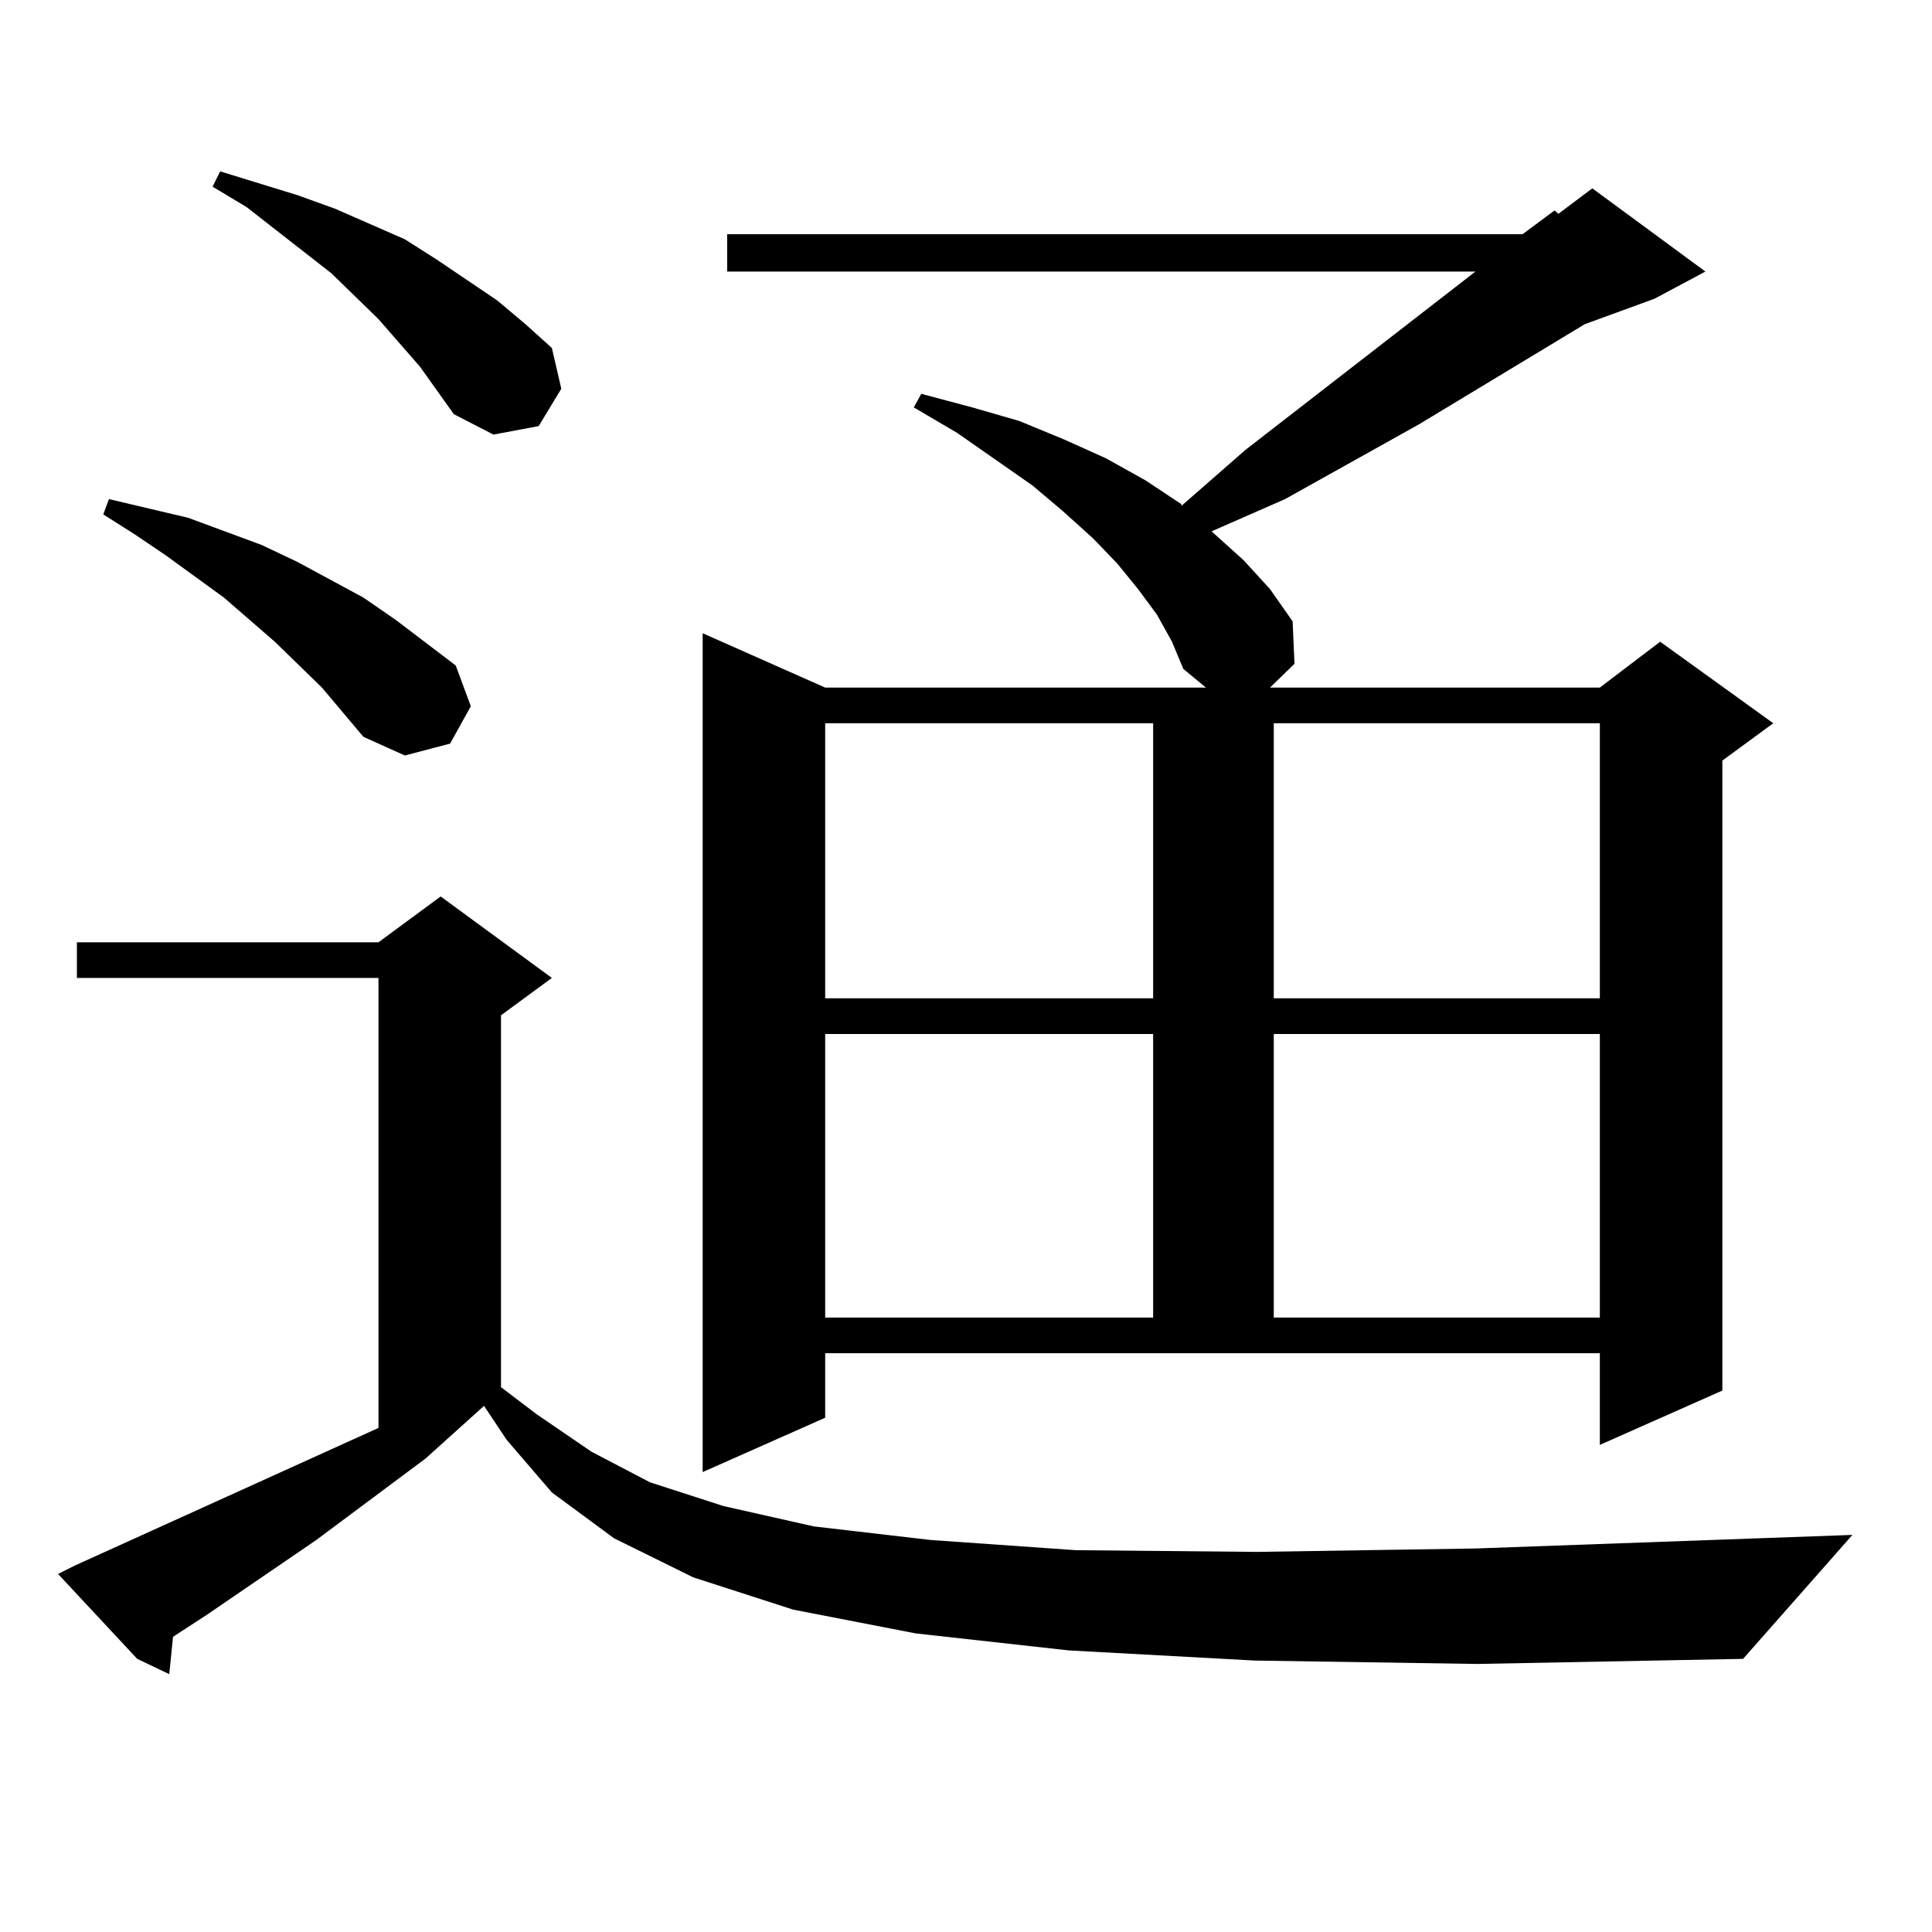 <?xml version="1.0" encoding="utf-8"?>
<!-- Generator: Adobe Illustrator 16.0.0, SVG Export Plug-In . SVG Version: 6.00 Build 0)  -->
<!DOCTYPE svg PUBLIC "-//W3C//DTD SVG 1.1//EN" "http://www.w3.org/Graphics/SVG/1.1/DTD/svg11.dtd">
<svg version="1.1" id="图层_1" xmlns="http://www.w3.org/2000/svg" xmlns:xlink="http://www.w3.org/1999/xlink" x="0px" y="0px"
	 width="1000px" height="1000px" viewBox="0 0 1000 1000" enable-background="new 0 0 1000 1000" xml:space="preserve">
<path d="M649.545,859.504l-96.583-5.273l-79.022-8.789l-63.413-12.305l-51.706-16.699l-40.975-20.215l-32.194-23.73l-23.414-27.246
	l-11.707-17.578l-30.243,27.246l-56.584,42.188l-56.584,38.672l-17.561,11.426l-1.951,19.336l-16.585-7.91L30.048,814.68l8.78-4.395
	l157.069-71.191v-232.91H39.804v-18.457h156.094l32.194-23.73l57.56,42.188l-26.341,19.336V718l18.536,14.063l28.292,19.336
	l30.243,15.82l38.048,12.305l46.828,10.547l60.486,7.031l75.12,5.273l93.656,0.879l113.168-1.758l195.117-7.031l-56.584,64.16
	l-137.558,2.637L649.545,859.504z M166.63,355.891l-24.39-23.73l-26.341-22.852l-30.243-21.973l-15.609-10.547l-16.585-10.547
	l2.927-7.91L97.363,268l38.048,14.063l18.536,8.789l34.146,18.457l16.585,11.426l31.219,23.73l7.805,21.094l-10.731,19.336
	l-23.414,6.152l-21.463-9.668L166.63,355.891z M217.36,189.777l-21.463-24.609l-24.39-23.73l-43.901-34.277l-17.561-10.547
	l3.902-7.91l39.999,12.305l19.512,7.031l36.097,15.82l16.585,10.547l31.219,21.094l14.634,12.305l13.658,12.305l4.878,21.094
	l-11.707,19.336l-23.414,4.395l-20.487-10.547L217.36,189.777z M427.111,733.82l-63.413,28.125v-434.18l63.413,28.125H624.18
	l-11.707-9.668l-5.854-14.063l-7.805-14.063l-9.756-13.184l-10.731-13.184l-12.683-13.184l-15.609-14.063l-15.609-13.184
	l-39.023-27.246l-22.438-13.184l3.902-7.031l26.341,7.031l24.39,7.031l23.414,9.668l21.463,9.668l20.487,11.426l18.536,12.305v0.879
	l33.17-29.004l119.021-92.285H376.381v-19.336h411.697l16.585-12.305l1.951,1.758l17.561-13.184l58.535,43.066l-26.341,14.063
	l-36.097,13.184l-85.852,51.855l-69.267,38.672l-38.048,16.699l16.585,14.941l13.658,14.941l11.707,16.699l0.976,21.973
	l-12.683,12.305h170.728l31.219-23.73l58.535,42.188l-26.341,19.336v326.074l-63.413,28.125v-47.461H427.111V733.82z
	 M427.111,374.348V516.73h169.752V374.348H427.111z M427.111,535.188v146.777h169.752V535.188H427.111z M659.301,374.348V516.73
	h168.776V374.348H659.301z M659.301,535.188v146.777h168.776V535.188H659.301z"/>
</svg>
